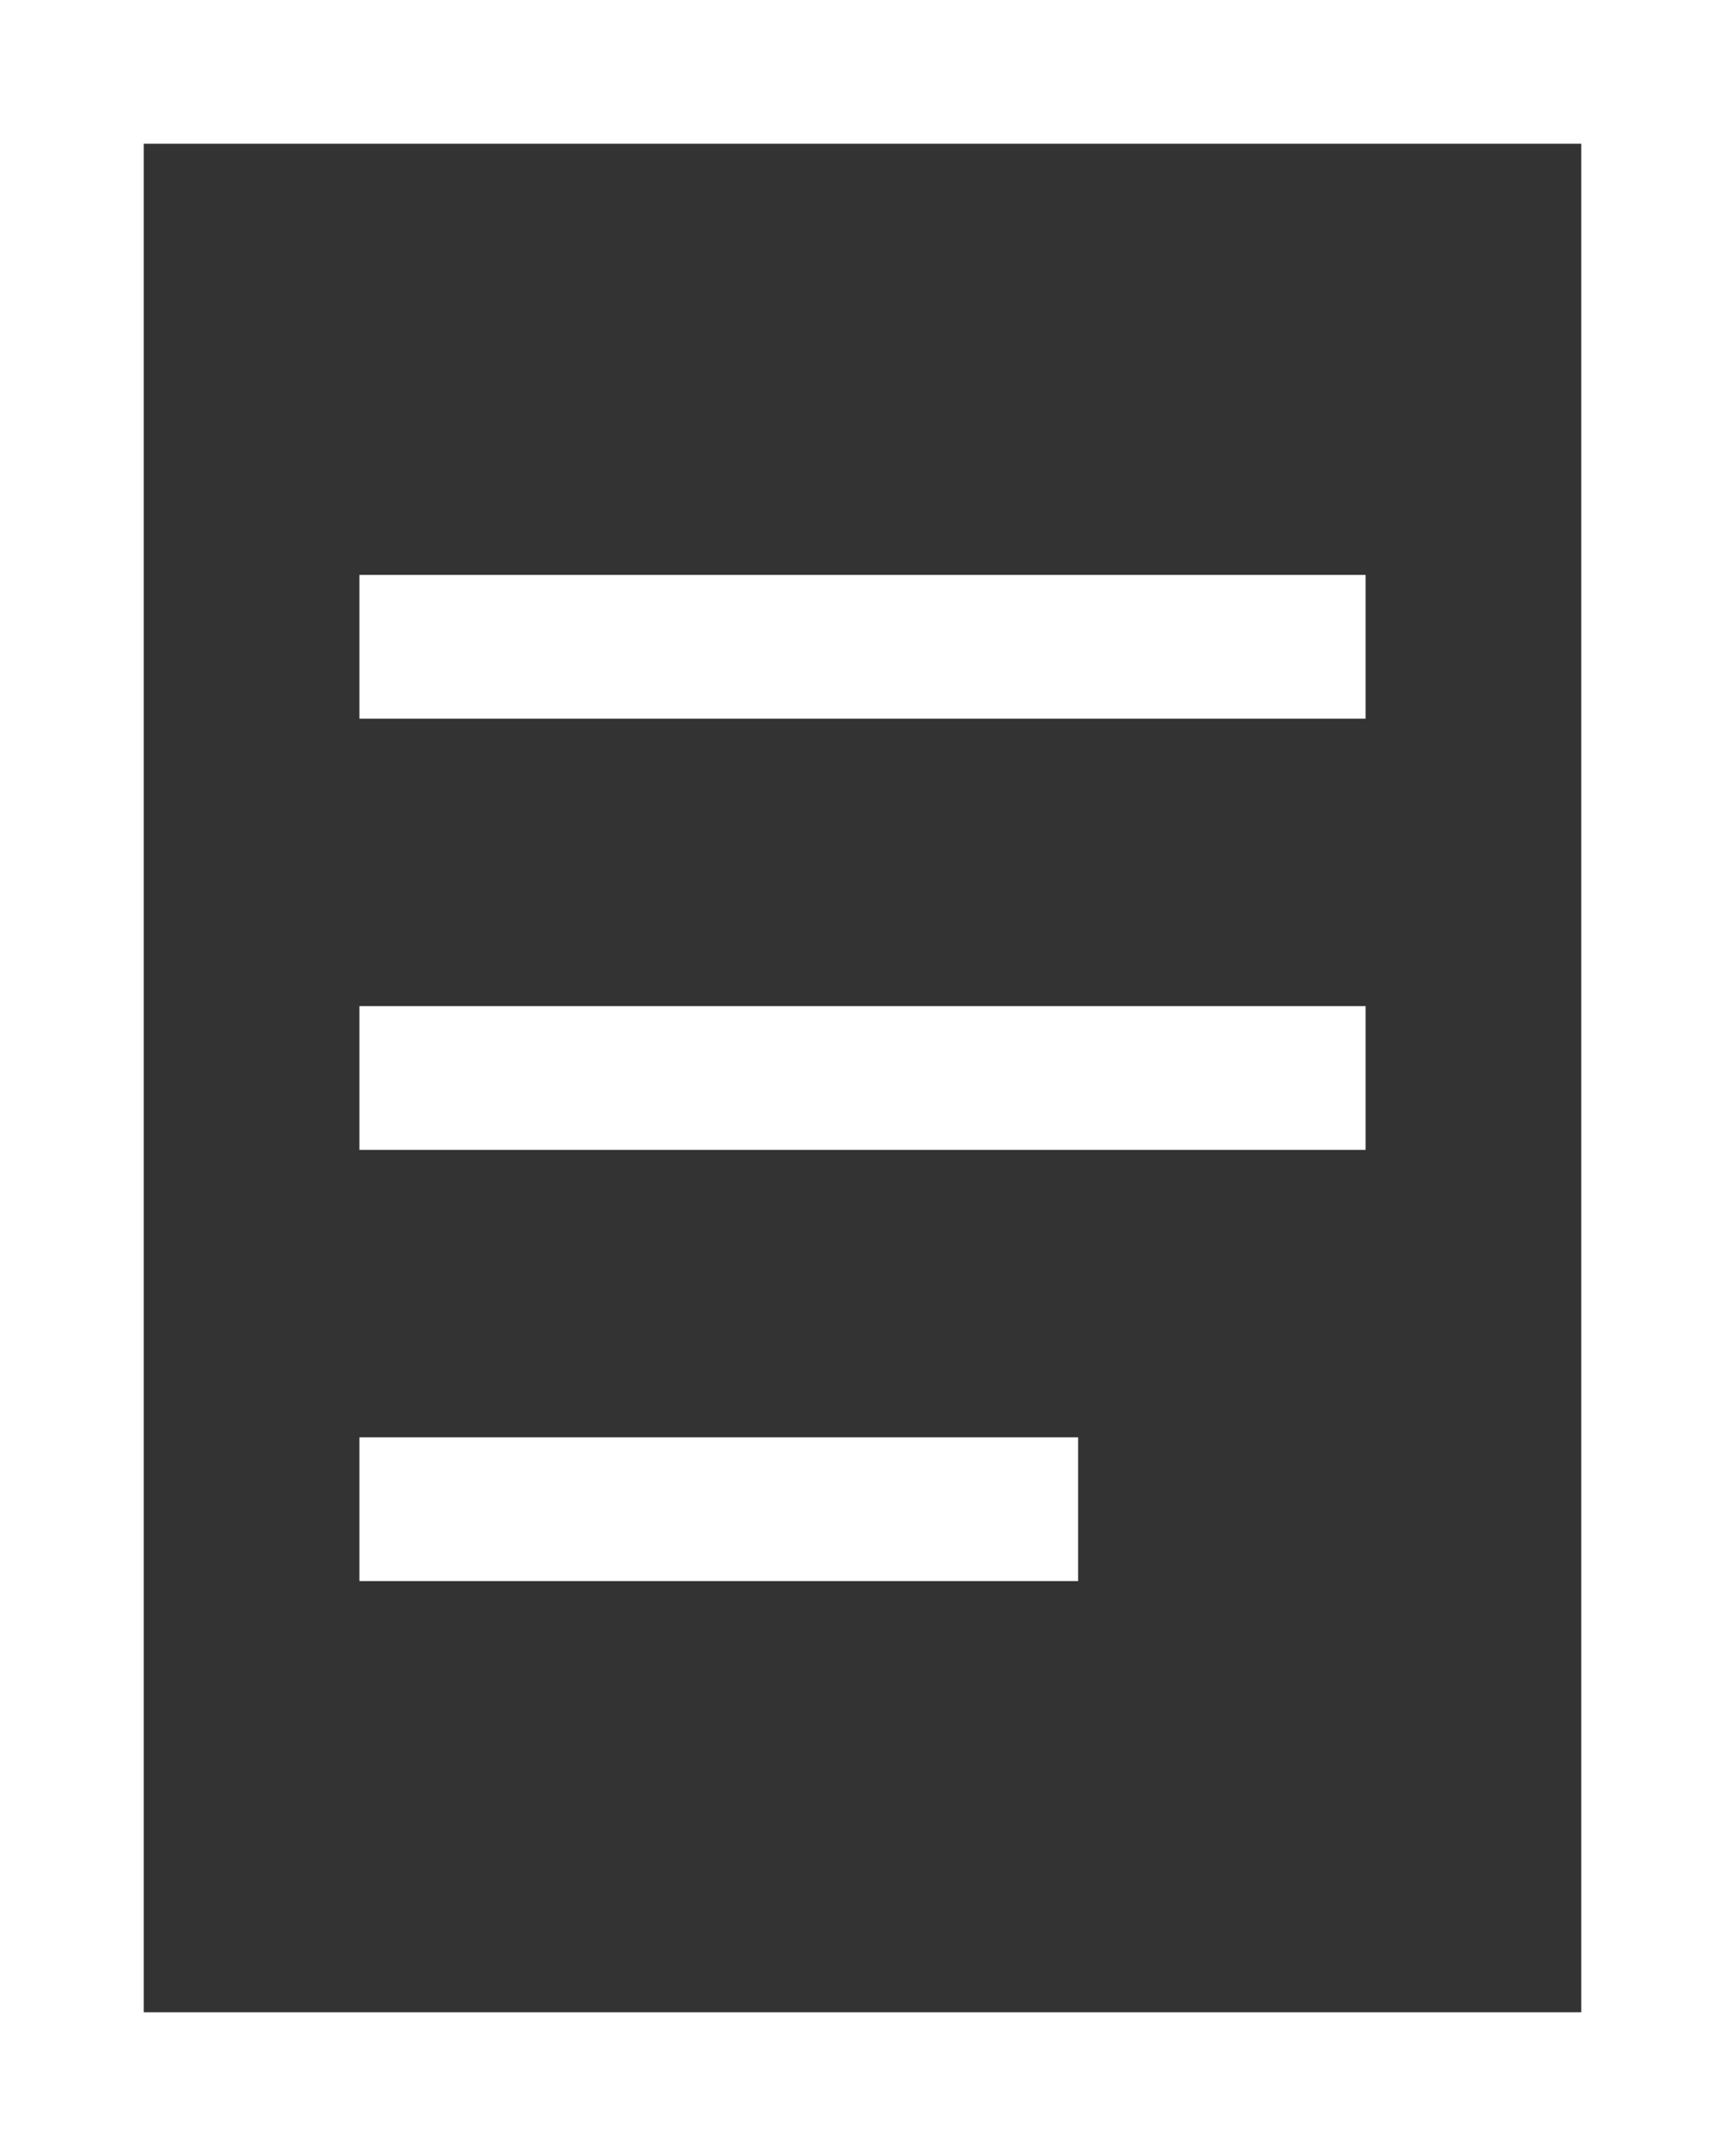 <?xml version="1.0" encoding="utf-8"?>
<!-- Generator: Adobe Illustrator 22.0.1, SVG Export Plug-In . SVG Version: 6.00 Build 0)  -->
<svg version="1.1" id="Layer_2" xmlns="http://www.w3.org/2000/svg" xmlns:xlink="http://www.w3.org/1999/xlink" x="0px" y="0px"
	 viewBox="0 0 12 15" style="enable-background:new 0 0 12 15;" xml:space="preserve">
<rect x="0" y="0" width="12" height="15" fill="#333333" stroke="none"/>
<style type="text/css">
	.st0{fill:none;stroke:#FFFFFF;stroke-miterlimit:10;}
</style>
<rect x="0.5" y="0.5" class="st0" width="11" height="14"/>
<line class="st0" x1="2.5" y1="4.5" x2="9.5" y2="4.5"/>
<line class="st0" x1="2.5" y1="7.5" x2="9.5" y2="7.5"/>
<line class="st0" x1="2.5" y1="10.5" x2="7.5" y2="10.5"/>
</svg>
